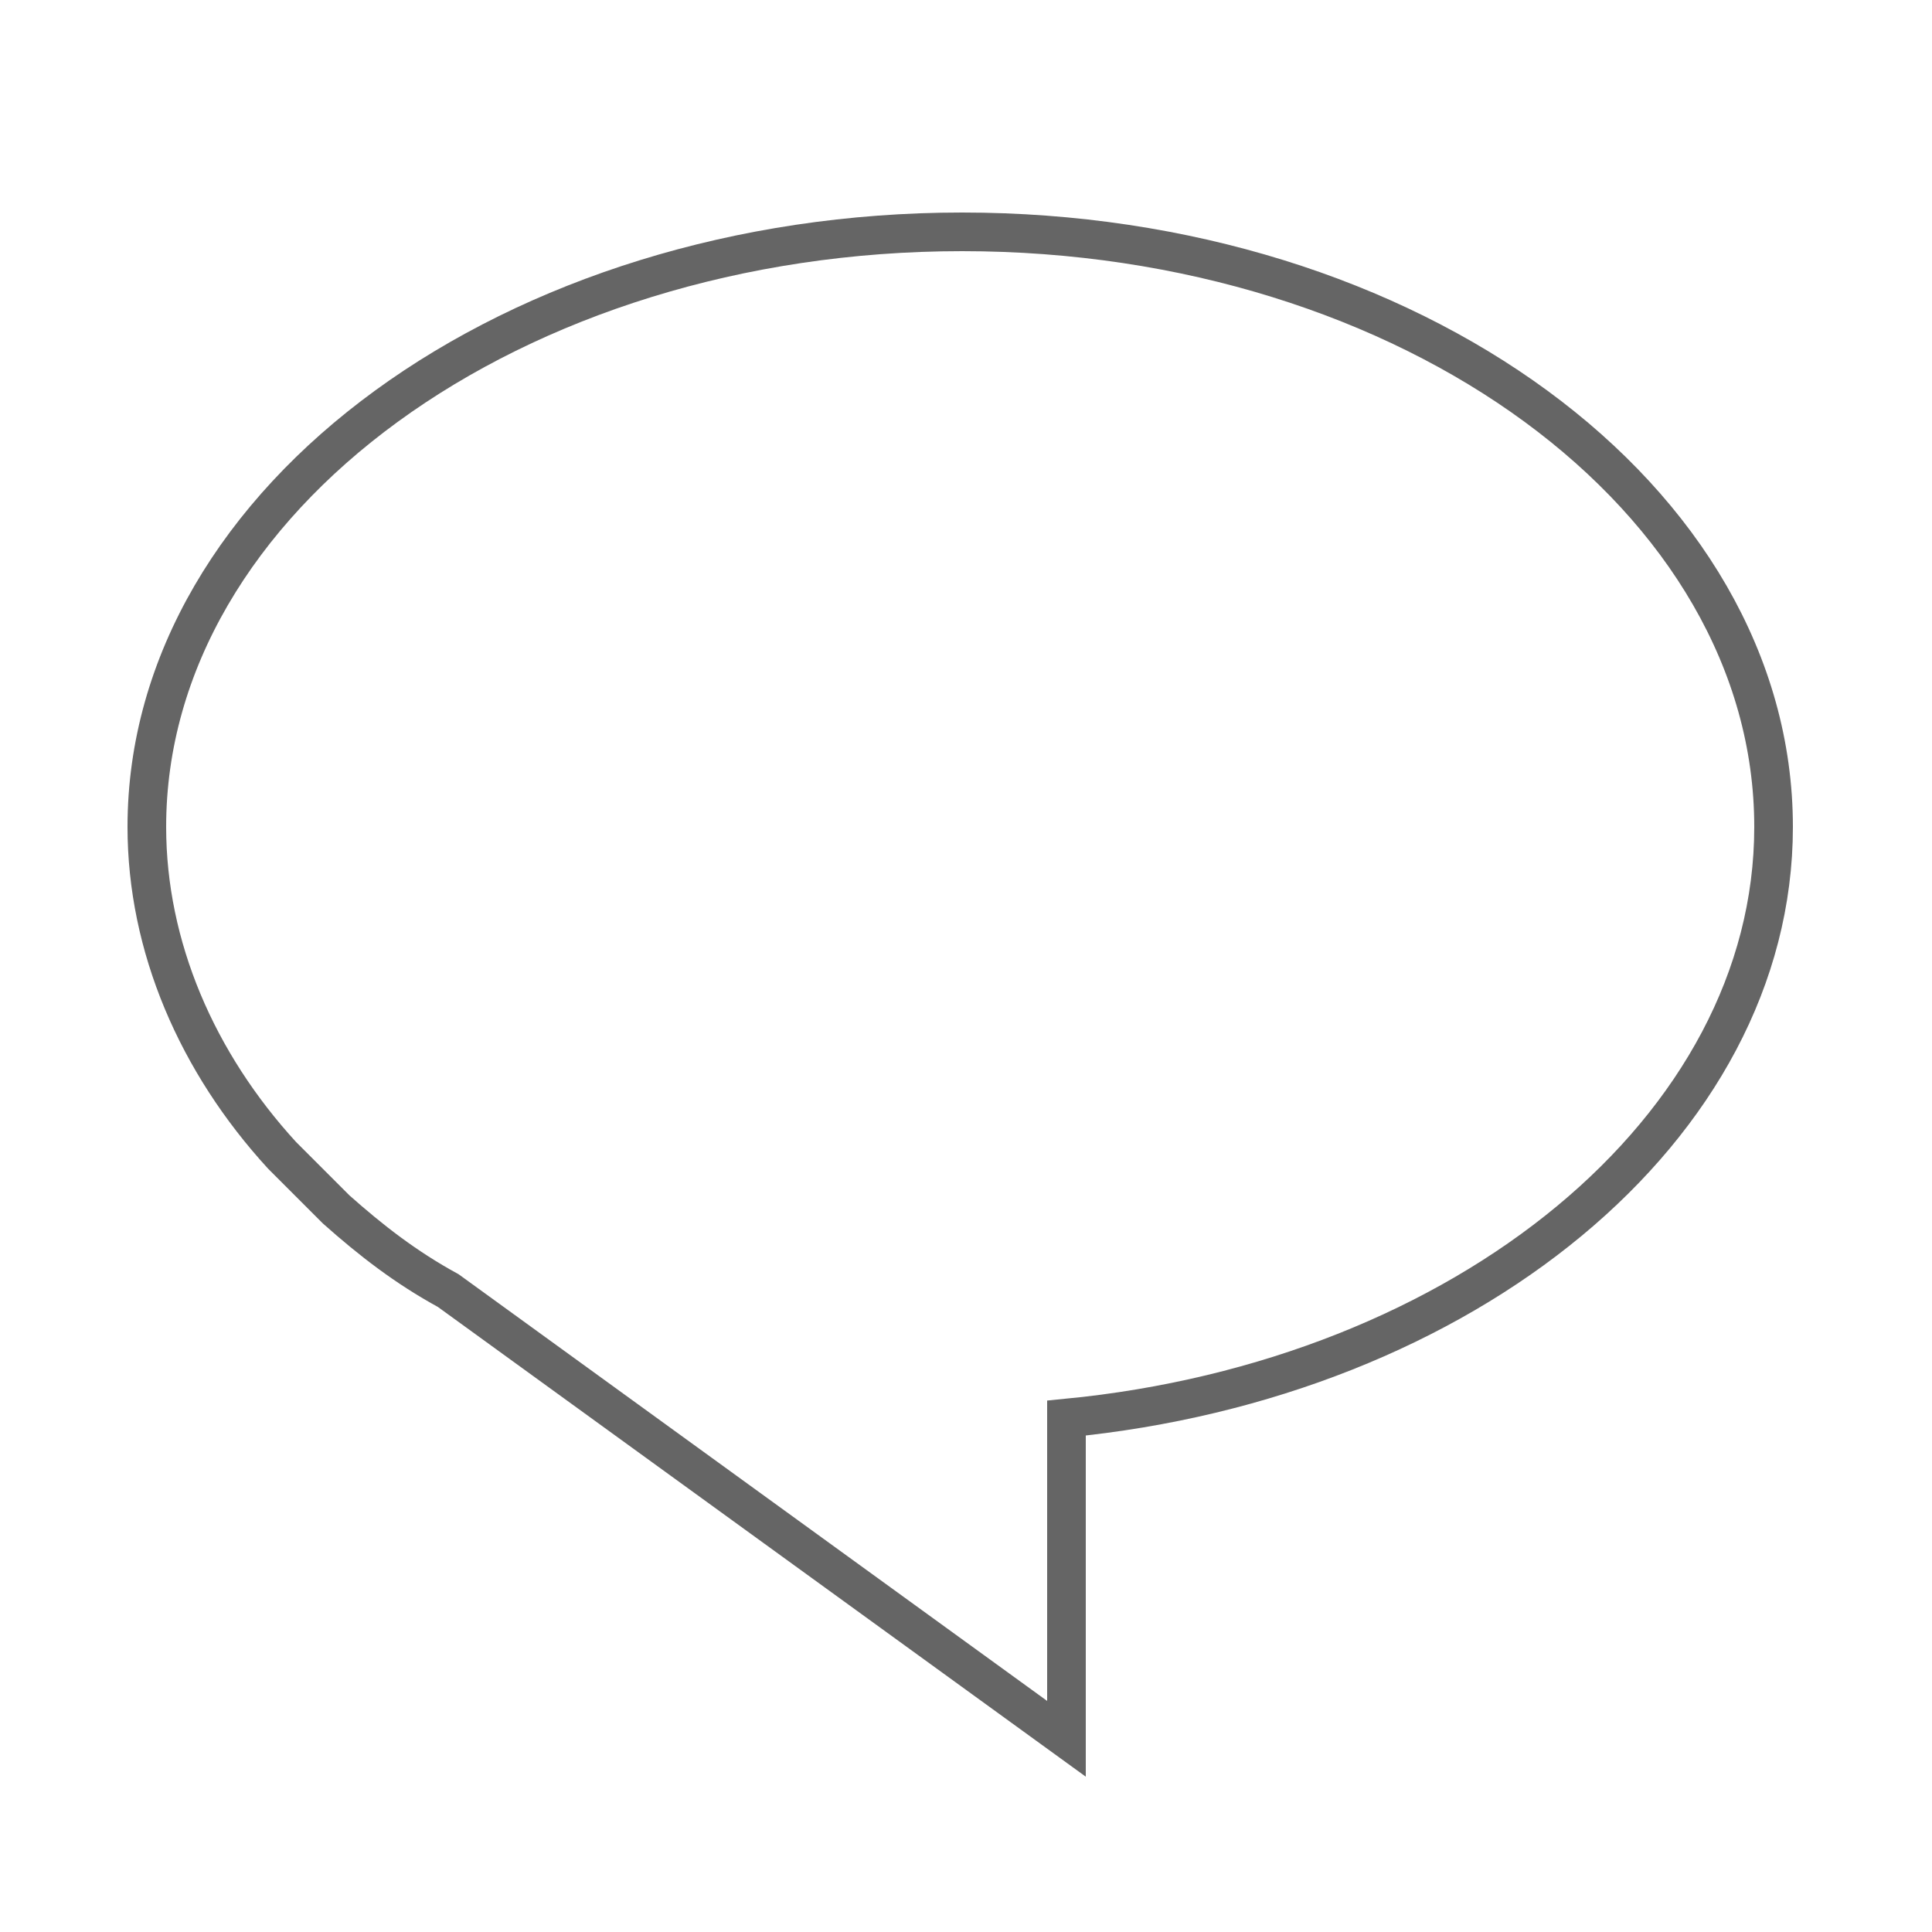 <?xml version="1.0" encoding="utf-8"?>
<!-- Generator: Adobe Illustrator 22.0.1, SVG Export Plug-In . SVG Version: 6.00 Build 0)  -->
<svg version="1.1" id="レイヤー_1" xmlns="http://www.w3.org/2000/svg" xmlns:xlink="http://www.w3.org/1999/xlink" x="0px"
	 y="0px" viewBox="0 0 50 50" style="enable-background:new 0 0 50 50;" xml:space="preserve">
<style type="text/css">
	.st0{fill:none;stroke:#656565;}
	.st1{fill:none;}
</style>
<g>
	<g id="_x25_u30EC_x25_u30A4_x25_u30E4_x25_u30FC_x25_201_3_">
		<path class="st0" d="M3.8,21.4c0,3.1,1.3,6.1,3.5,8.5l1.4,1.4c0.9,0.8,1.8,1.5,2.9,2.1l16,11.6v-8.3c10.3-1,18.3-7.5,18.3-15.3
			c0-8.5-9.4-15.4-21-15.4S3.8,12.9,3.8,21.4z"/>
	</g>
	<g>
		<rect class="st1" width="50" height="50"/>
	</g>
</g>
</svg>
